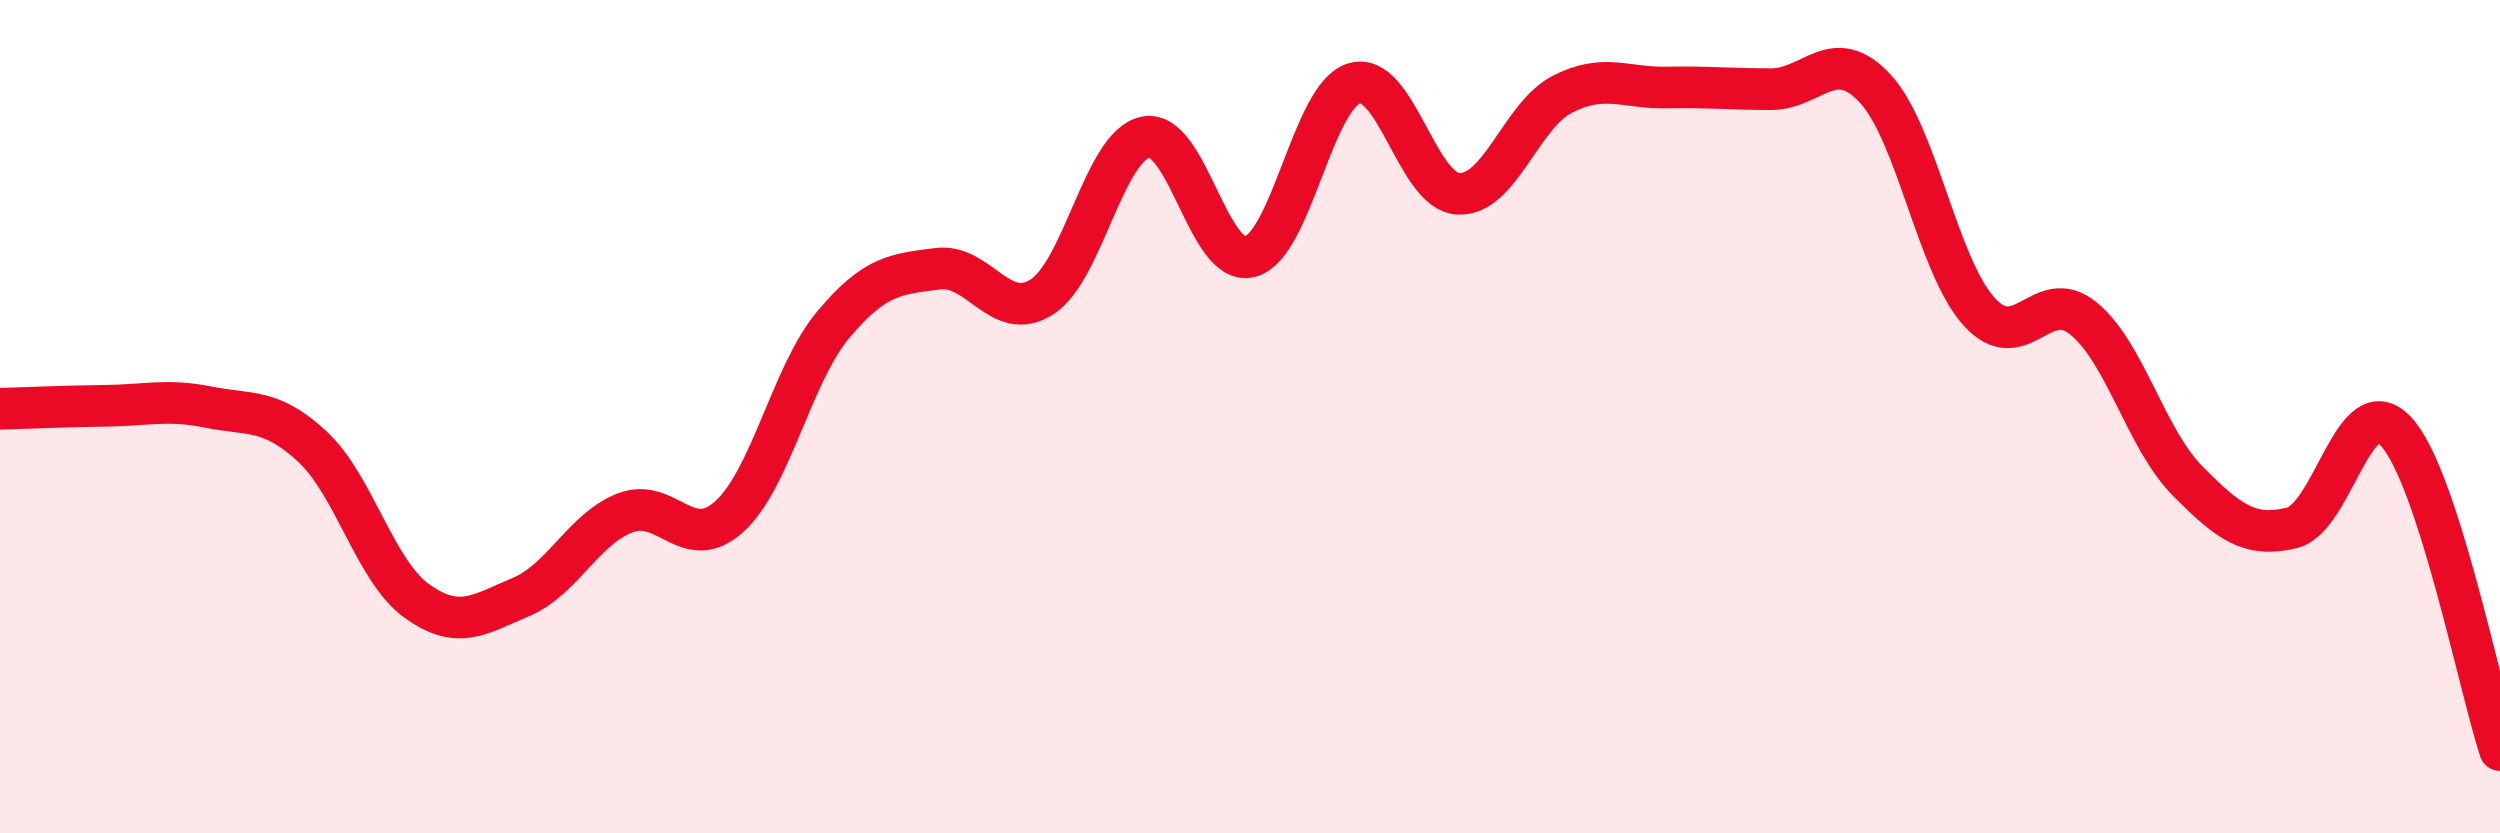 
    <svg width="60" height="20" viewBox="0 0 60 20" xmlns="http://www.w3.org/2000/svg">
      <path
        d="M 0,9.81 C 0.5,9.8 1.5,9.75 2.5,9.74 C 3.5,9.73 4,9.57 5,9.77 C 6,9.97 6.5,9.79 7.5,10.72 C 8.5,11.65 9,13.7 10,14.42 C 11,15.14 11.5,14.75 12.5,14.33 C 13.5,13.91 14,12.7 15,12.31 C 16,11.92 16.5,13.3 17.5,12.4 C 18.5,11.5 19,8.98 20,7.79 C 21,6.6 21.5,6.58 22.5,6.45 C 23.5,6.32 24,7.76 25,7.13 C 26,6.5 26.5,3.48 27.5,3.29 C 28.5,3.1 29,6.42 30,6.16 C 31,5.9 31.5,2.3 32.5,2 C 33.5,1.7 34,4.6 35,4.65 C 36,4.7 36.5,2.77 37.5,2.26 C 38.5,1.75 39,2.12 40,2.1 C 41,2.08 41.5,2.14 42.5,2.14 C 43.5,2.14 44,1.05 45,2.12 C 46,3.19 46.5,6.38 47.5,7.48 C 48.5,8.58 49,6.83 50,7.64 C 51,8.45 51.5,10.53 52.5,11.54 C 53.5,12.55 54,12.91 55,12.67 C 56,12.43 56.5,9.28 57.5,10.35 C 58.5,11.42 59.5,16.47 60,18L60 20L0 20Z"
        fill="#EB0A25"
        opacity="0.1"
        stroke-linecap="round"
        stroke-linejoin="round"
      />
      <path
        d="M 0,9.81 C 0.5,9.8 1.5,9.75 2.5,9.74 C 3.5,9.73 4,9.57 5,9.77 C 6,9.97 6.5,9.79 7.5,10.72 C 8.5,11.65 9,13.7 10,14.42 C 11,15.14 11.5,14.75 12.5,14.33 C 13.5,13.91 14,12.7 15,12.31 C 16,11.92 16.5,13.3 17.5,12.4 C 18.5,11.5 19,8.98 20,7.79 C 21,6.6 21.5,6.58 22.5,6.45 C 23.5,6.32 24,7.76 25,7.13 C 26,6.5 26.5,3.48 27.5,3.29 C 28.5,3.1 29,6.42 30,6.16 C 31,5.9 31.5,2.3 32.5,2 C 33.5,1.7 34,4.6 35,4.65 C 36,4.7 36.5,2.77 37.5,2.26 C 38.5,1.75 39,2.12 40,2.1 C 41,2.08 41.5,2.14 42.5,2.14 C 43.5,2.14 44,1.05 45,2.12 C 46,3.19 46.5,6.38 47.5,7.48 C 48.5,8.58 49,6.83 50,7.64 C 51,8.45 51.5,10.53 52.5,11.54 C 53.5,12.55 54,12.91 55,12.67 C 56,12.43 56.5,9.28 57.5,10.35 C 58.5,11.42 59.5,16.47 60,18"
        stroke="#EB0A25"
        stroke-width="1"
        fill="none"
        stroke-linecap="round"
        stroke-linejoin="round"
      />
    </svg>
  